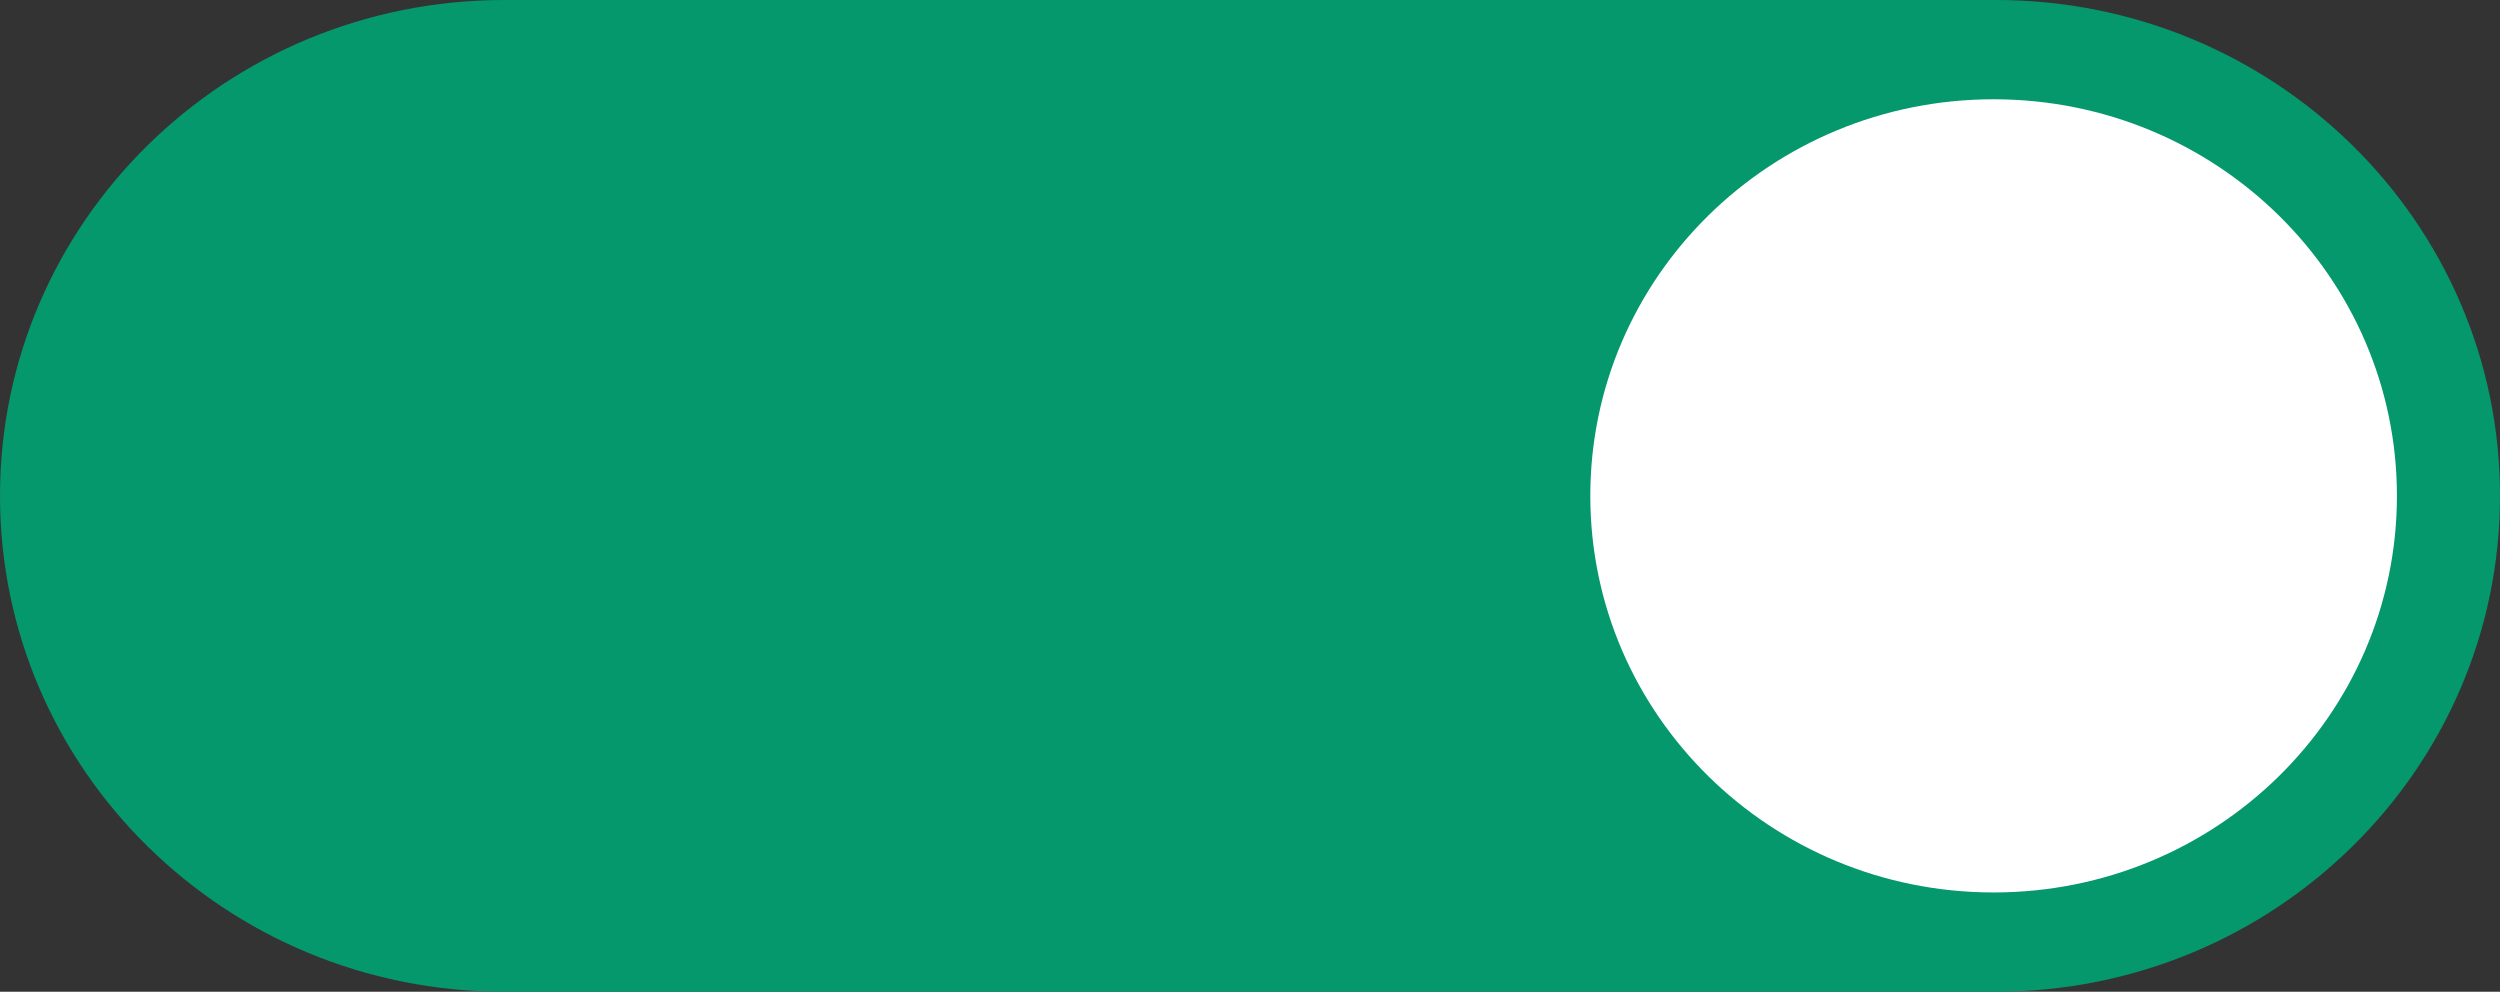 <?xml version="1.0" encoding="UTF-8"?> <svg xmlns="http://www.w3.org/2000/svg" width="121" height="48" viewBox="0 0 121 48" fill="none"><rect x="0" y="0" width="121" height="48" fill="#333333" stroke="none"/><g clip-path="url(#clip0_74_369)"><path d="M96.593 0H24.407C10.927 0 0 10.745 0 24C0 37.255 10.927 48 24.407 48H96.593C110.073 48 121 37.255 121 24C121 10.745 110.073 0 96.593 0Z" fill="#05986C"></path><path d="M96.491 43.195C107.272 43.195 116.011 34.601 116.011 24C116.011 13.399 107.272 4.805 96.491 4.805C85.71 4.805 76.971 13.399 76.971 24C76.971 34.601 85.71 43.195 96.491 43.195Z" fill="white"></path></g><defs><clipPath id="clip0_74_369"><rect width="121" height="48" fill="white"></rect></clipPath></defs></svg> 